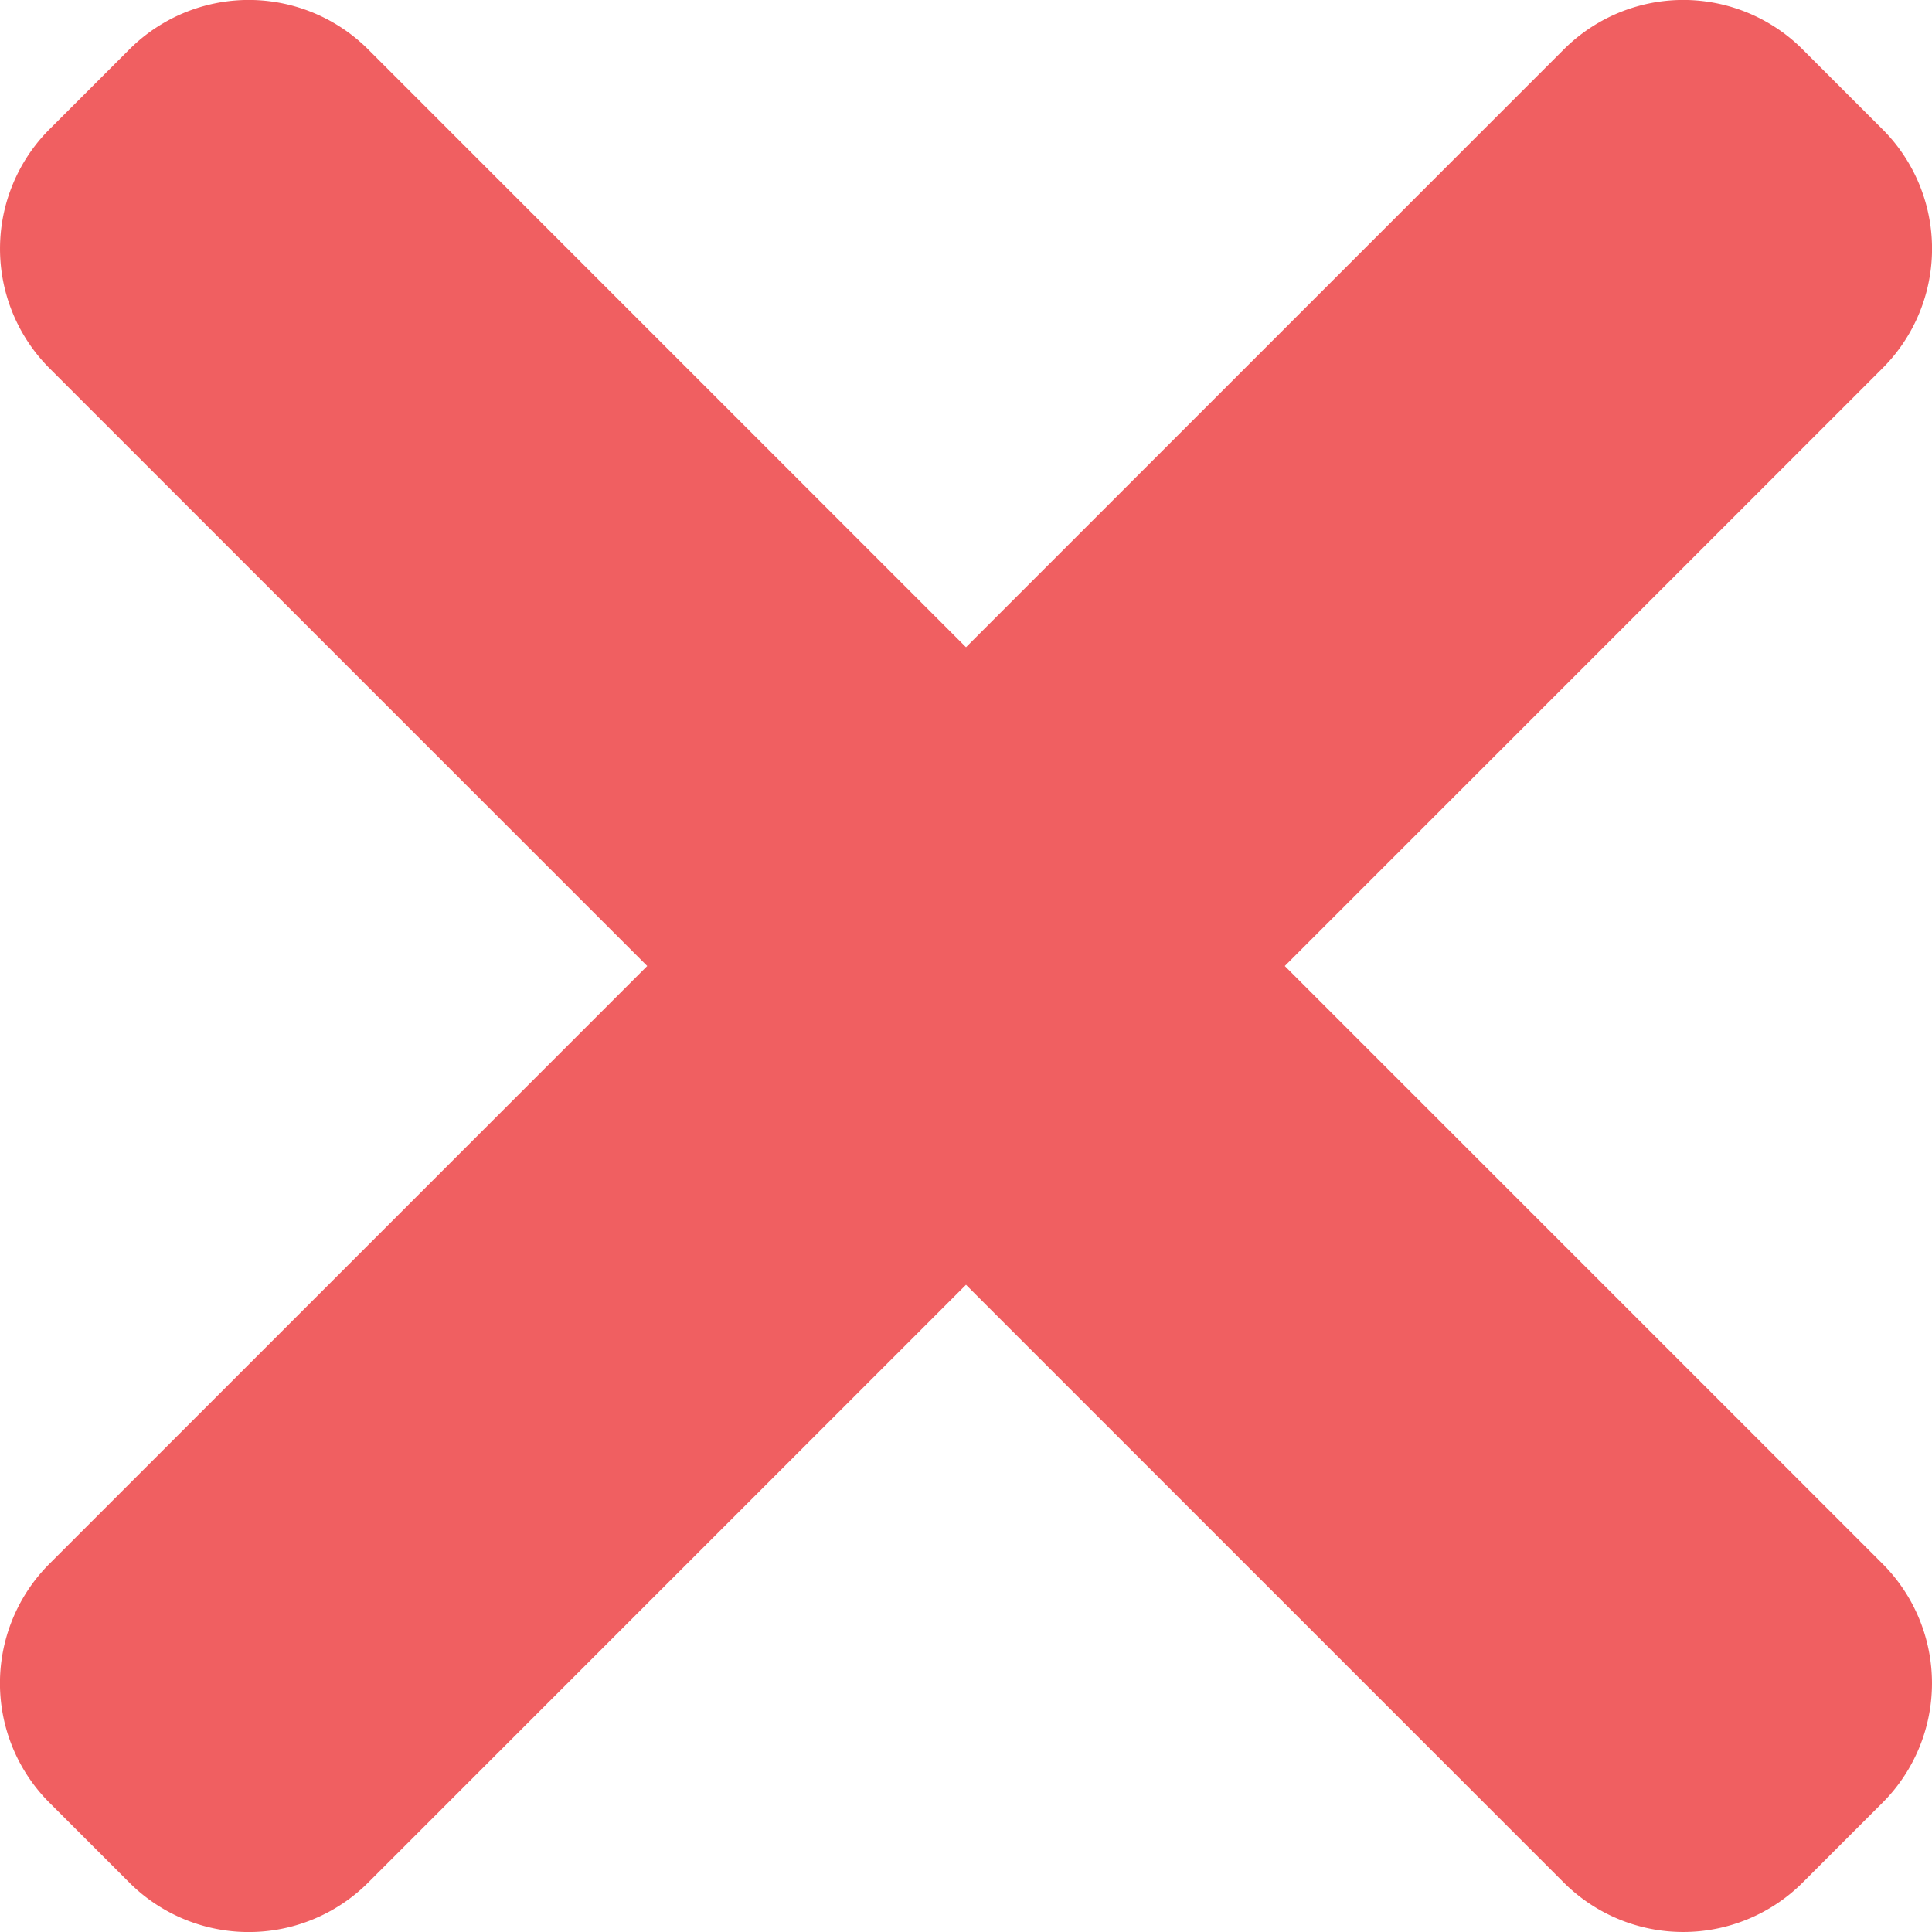 <svg xmlns="http://www.w3.org/2000/svg" width="13.576" height="13.576" viewBox="0 0 13.576 13.576">
    <path id="Path_11643" data-name="Path 11643" d="M9.028,6.788l4.2-4.2a1.187,1.187,0,0,0,0-1.68l-.56-.56a1.187,1.187,0,0,0-1.68,0l-4.2,4.2-4.2-4.2a1.187,1.187,0,0,0-1.68,0L.348.908a1.188,1.188,0,0,0,0,1.68l4.2,4.2-4.2,4.2a1.187,1.187,0,0,0,0,1.68l.56.56a1.187,1.187,0,0,0,1.68,0l4.2-4.2,4.2,4.2a1.188,1.188,0,0,0,1.68,0l.56-.56a1.188,1.188,0,0,0,0-1.68Zm0,0" transform="translate(0 0)" fill="#f05f61"/>
</svg>
